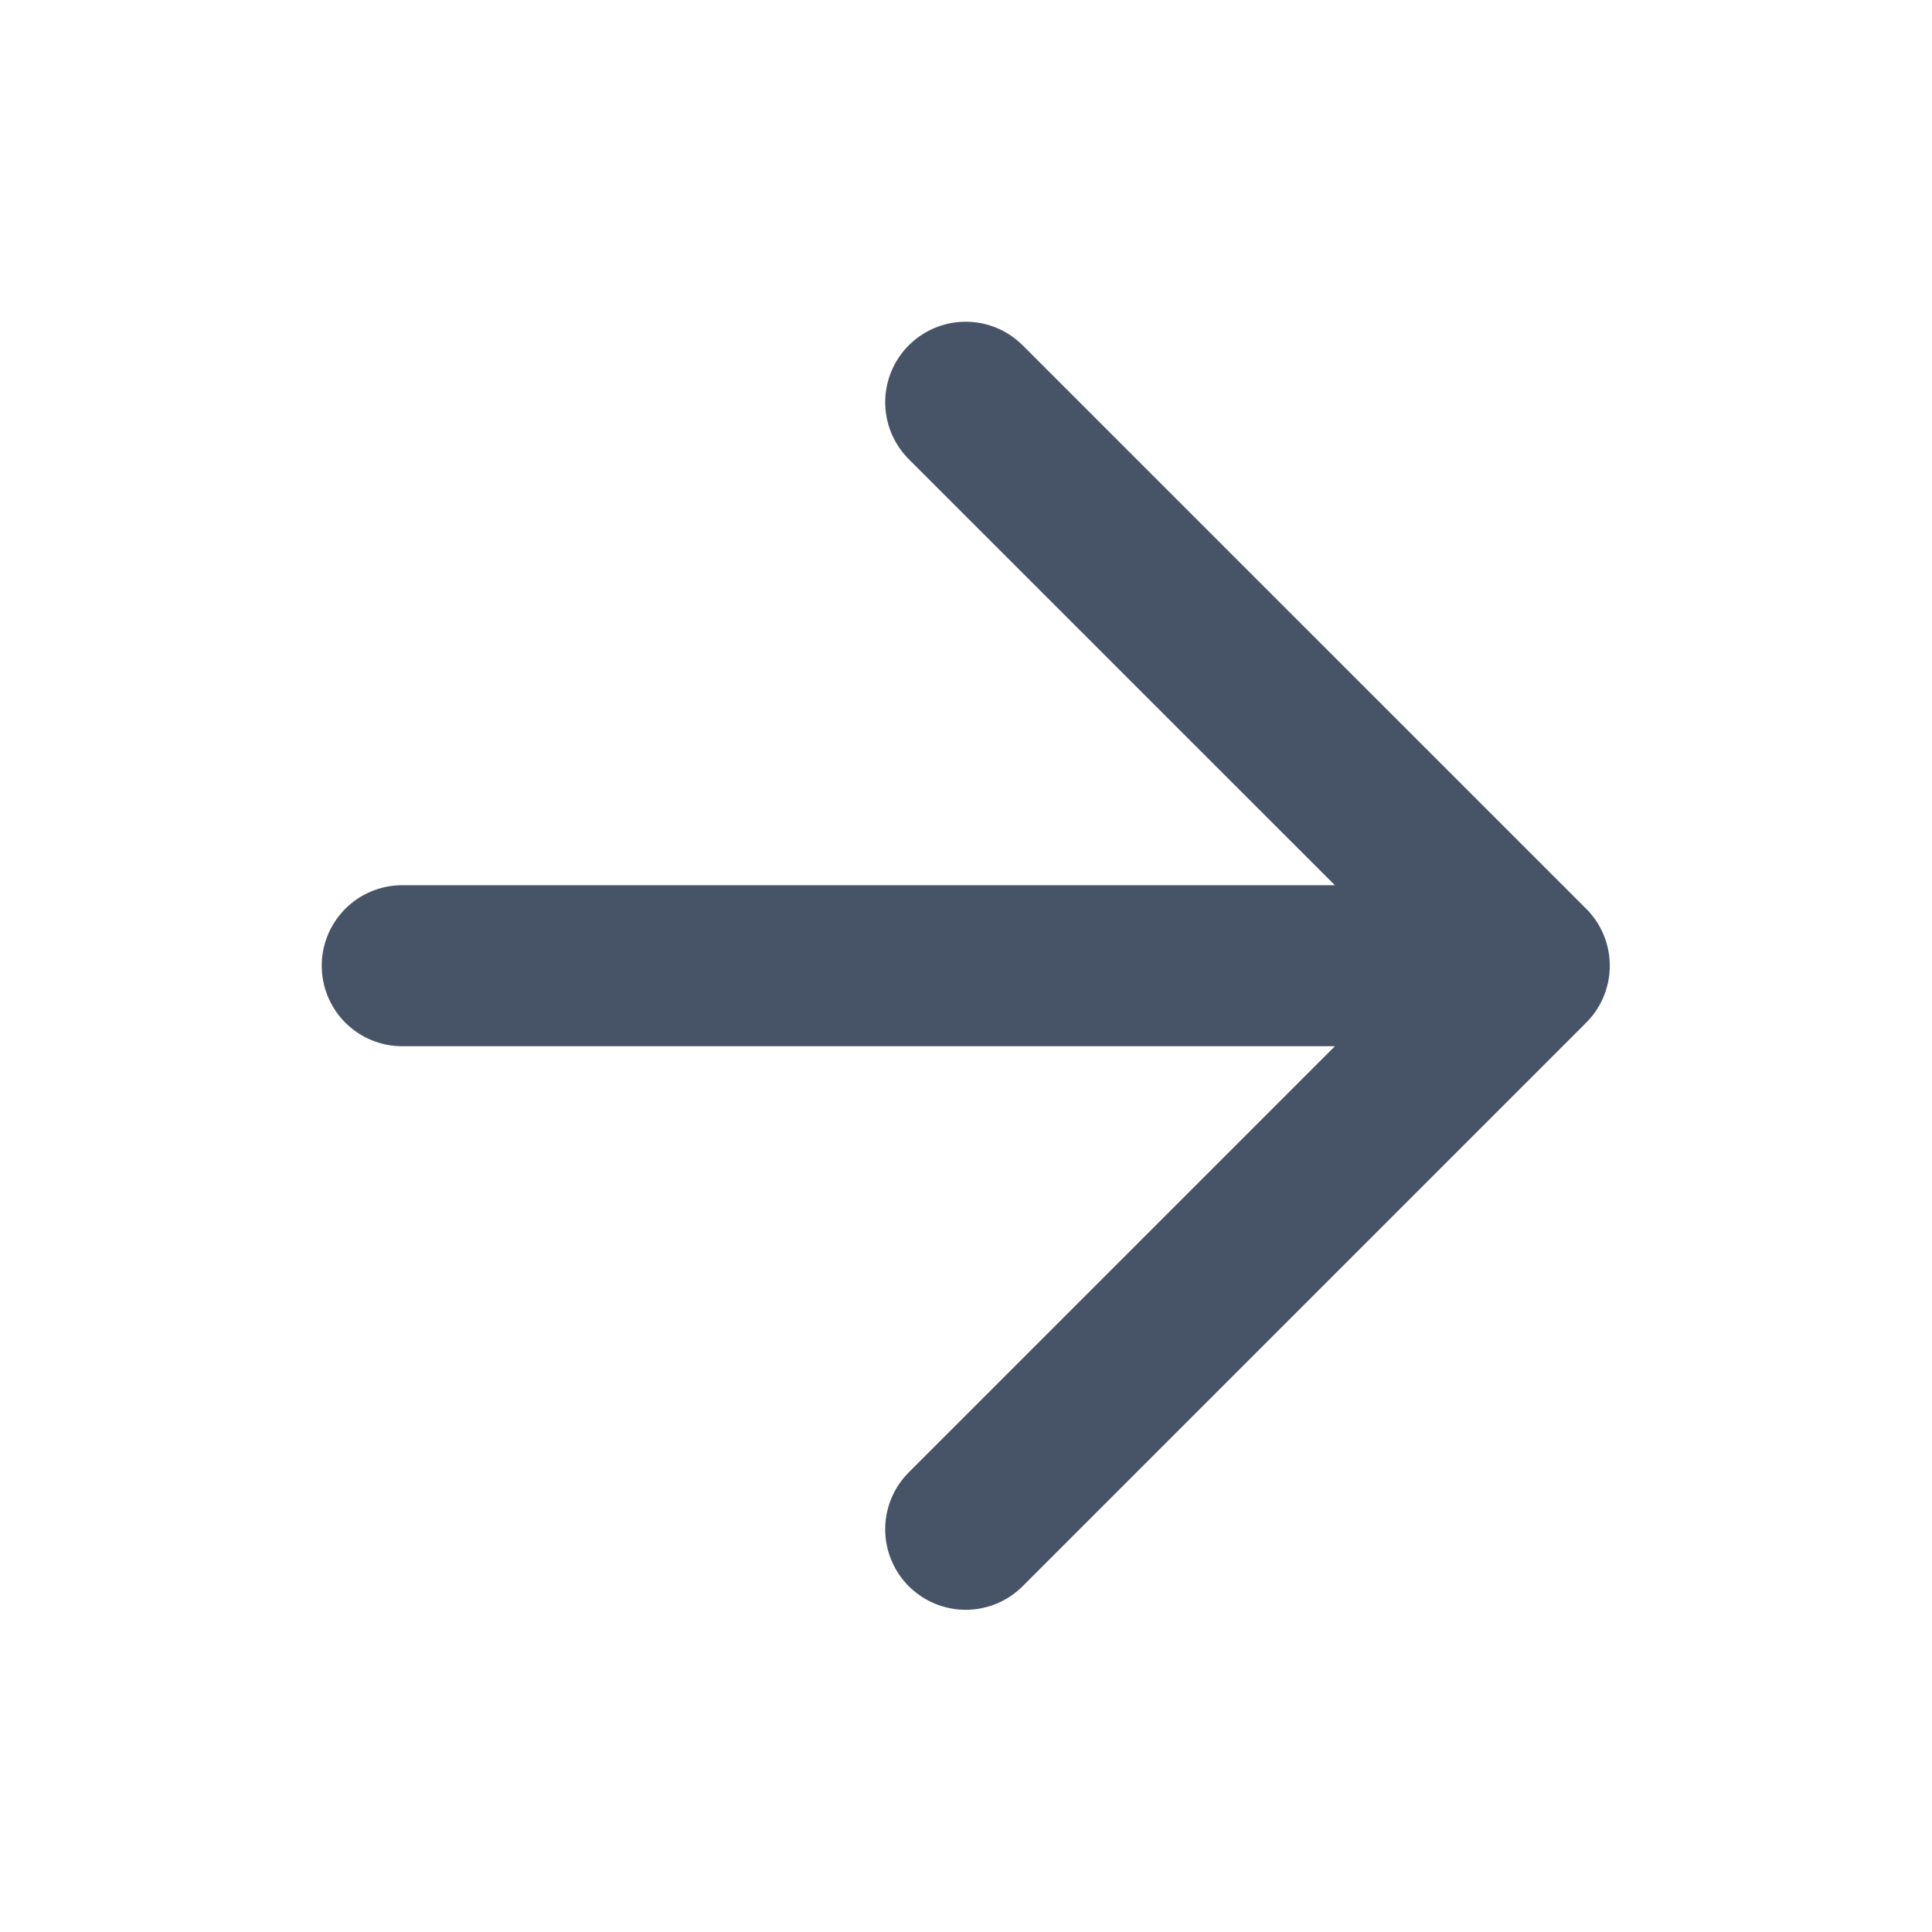 <svg width="20" height="20" viewBox="0 0 20 20" fill="none" xmlns="http://www.w3.org/2000/svg">
<g clip-path="url(#clip0_1775_29526)">
<path d="M4.164 9.997H15.831M15.831 9.997L9.997 4.164M15.831 9.997L9.997 15.831" stroke="#475467" stroke-width="1.667" stroke-linecap="round" stroke-linejoin="round"/>
</g>
<defs>
<clipPath id="clip0_1775_29526">
<rect width="20" height="20" fill="white"/>
</clipPath>
</defs>
</svg>
